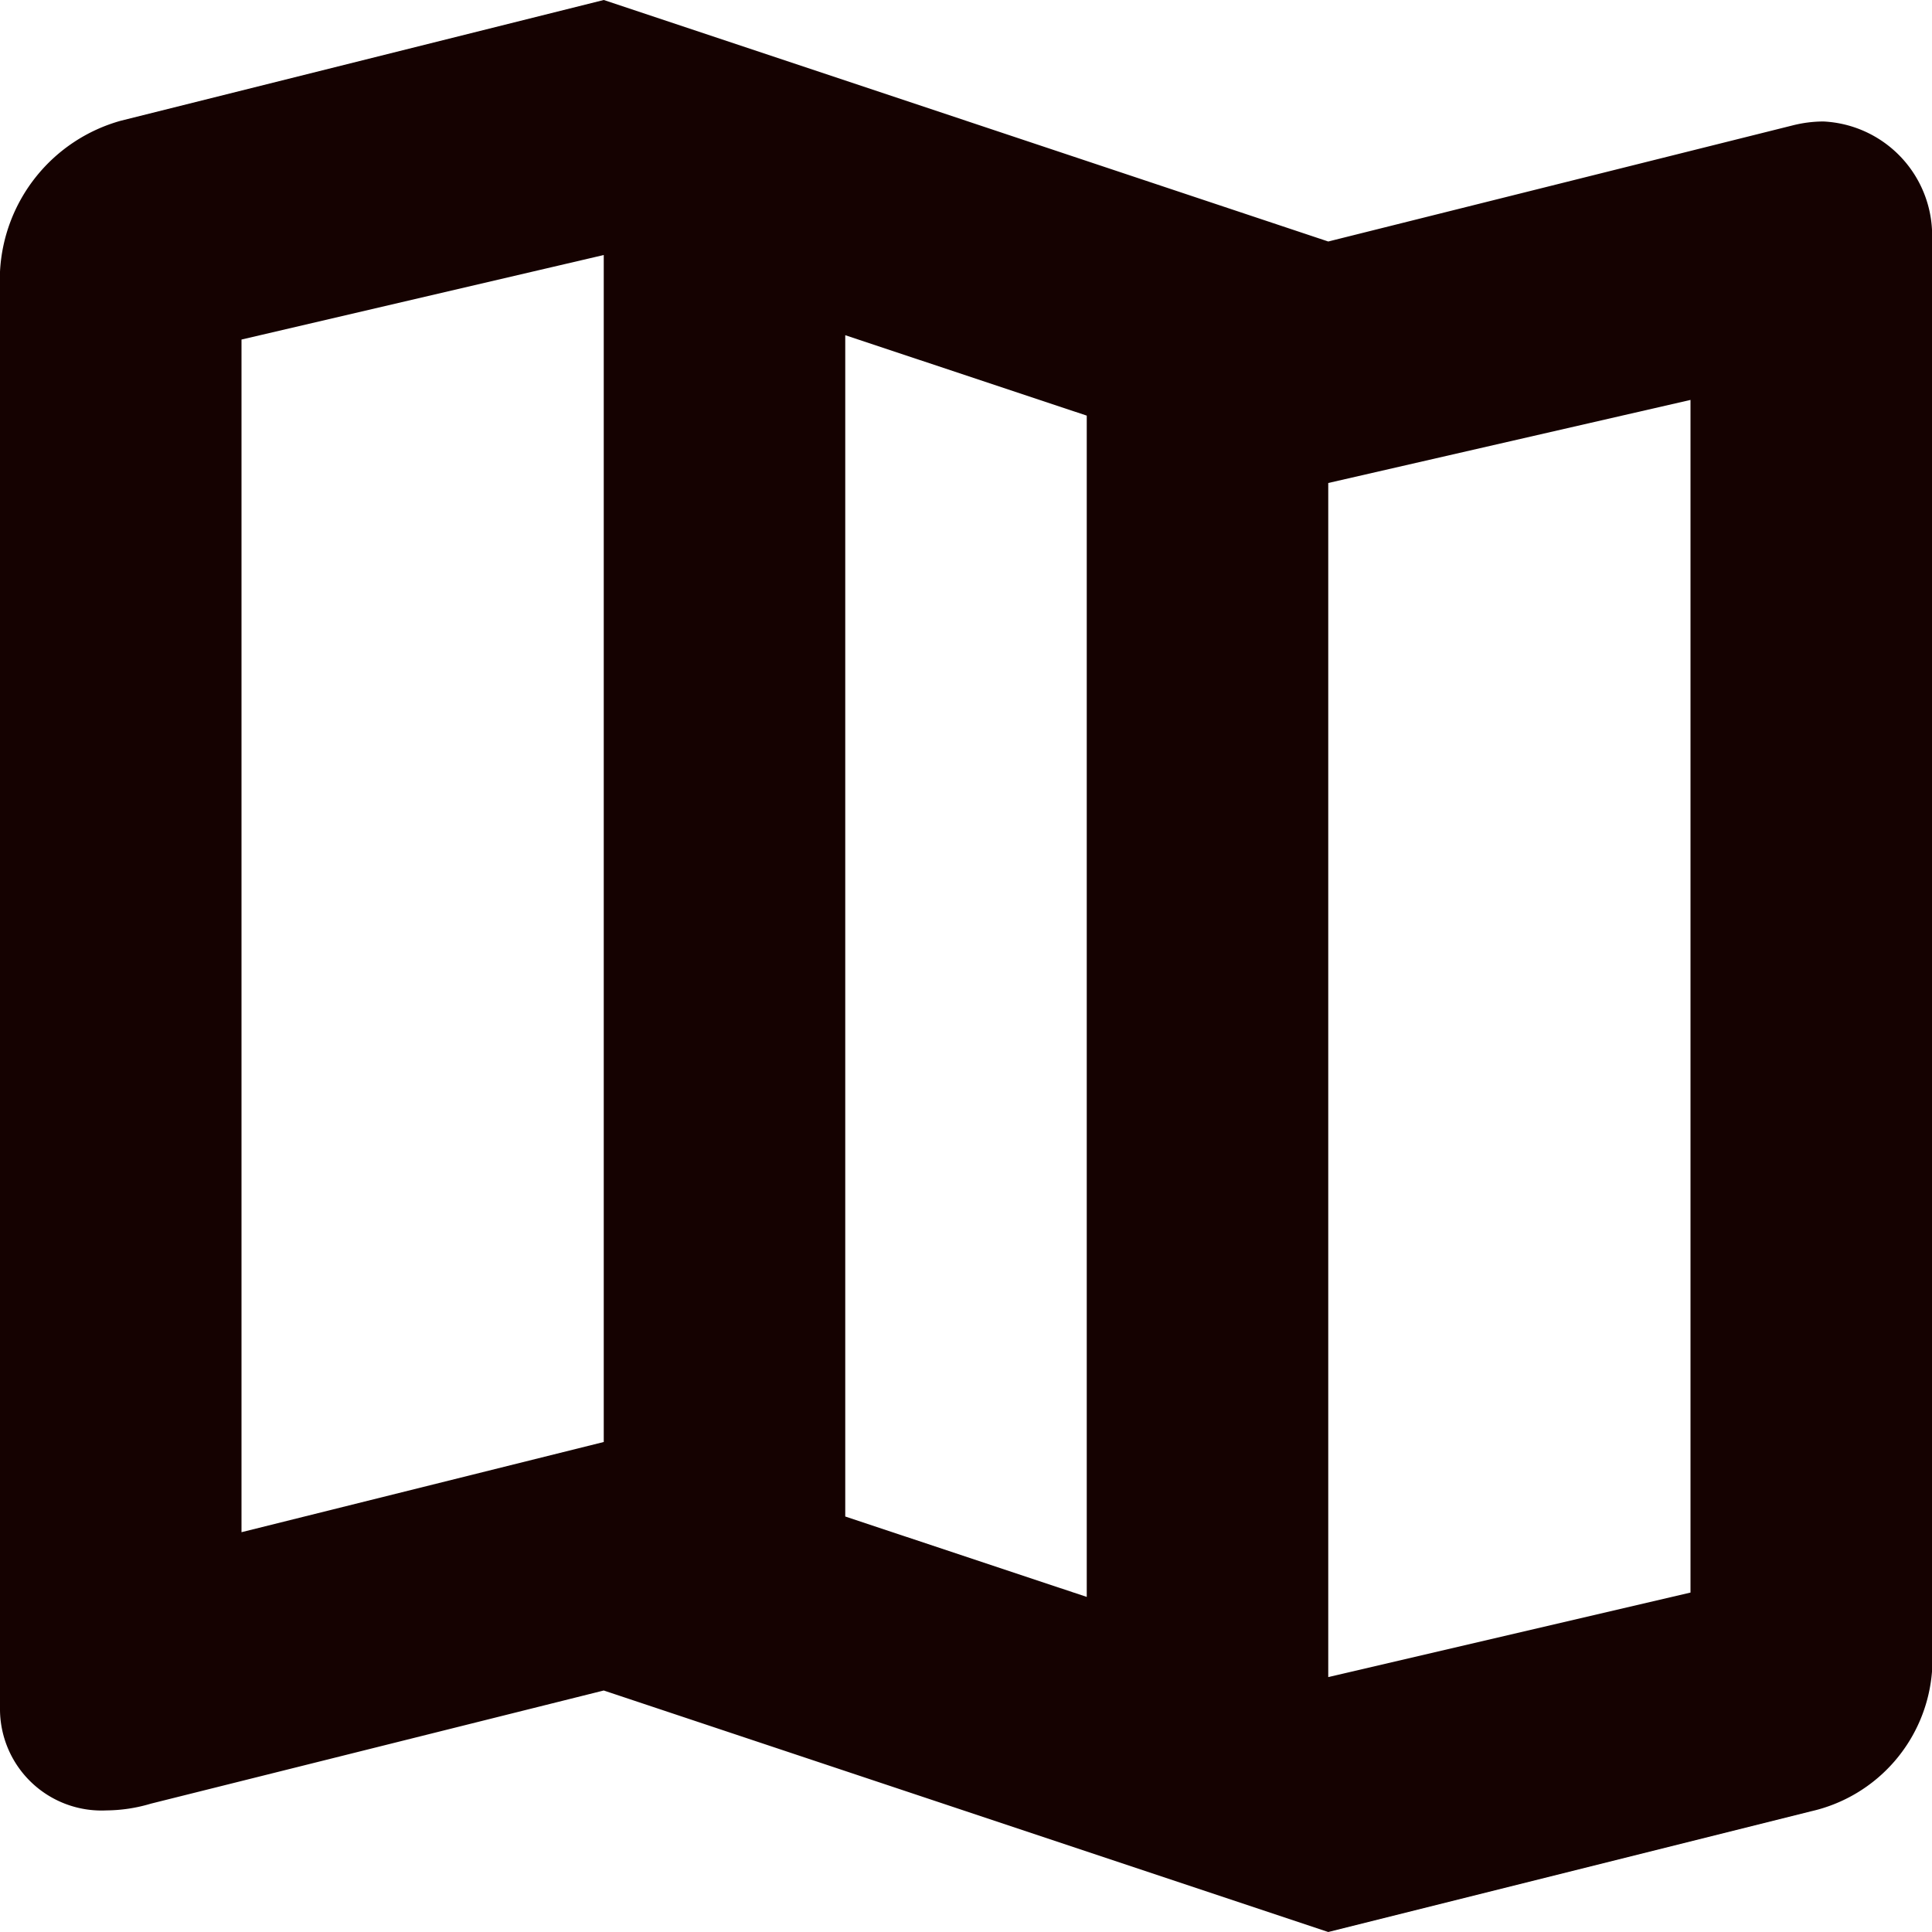 <svg xmlns="http://www.w3.org/2000/svg" viewBox="146 566 16 16">
  <defs>
    <style>
      .cls-1 {
        fill: #150201;
      }
    </style>
  </defs>
  <path id="map" class="cls-1" d="M15.1,1.006a1.049,1.049,0,0,0-.256.033L11,2,5,0,1,1A1.37,1.37,0,0,0,0,2.25V14.144a.841.841,0,0,0,.882.849,1.313,1.313,0,0,0,.368-.056L5,14l6,2,4-1a1.29,1.29,0,0,0,1-1.156V2A.946.946,0,0,0,15.1,1.006ZM7,2.776l2,.666v9.783l-2-.666ZM2,12.689V2.812l3-.7v9.83Zm12,.5-3,.7V4l3-.688Z" transform="translate(146 566)"/>
</svg>
